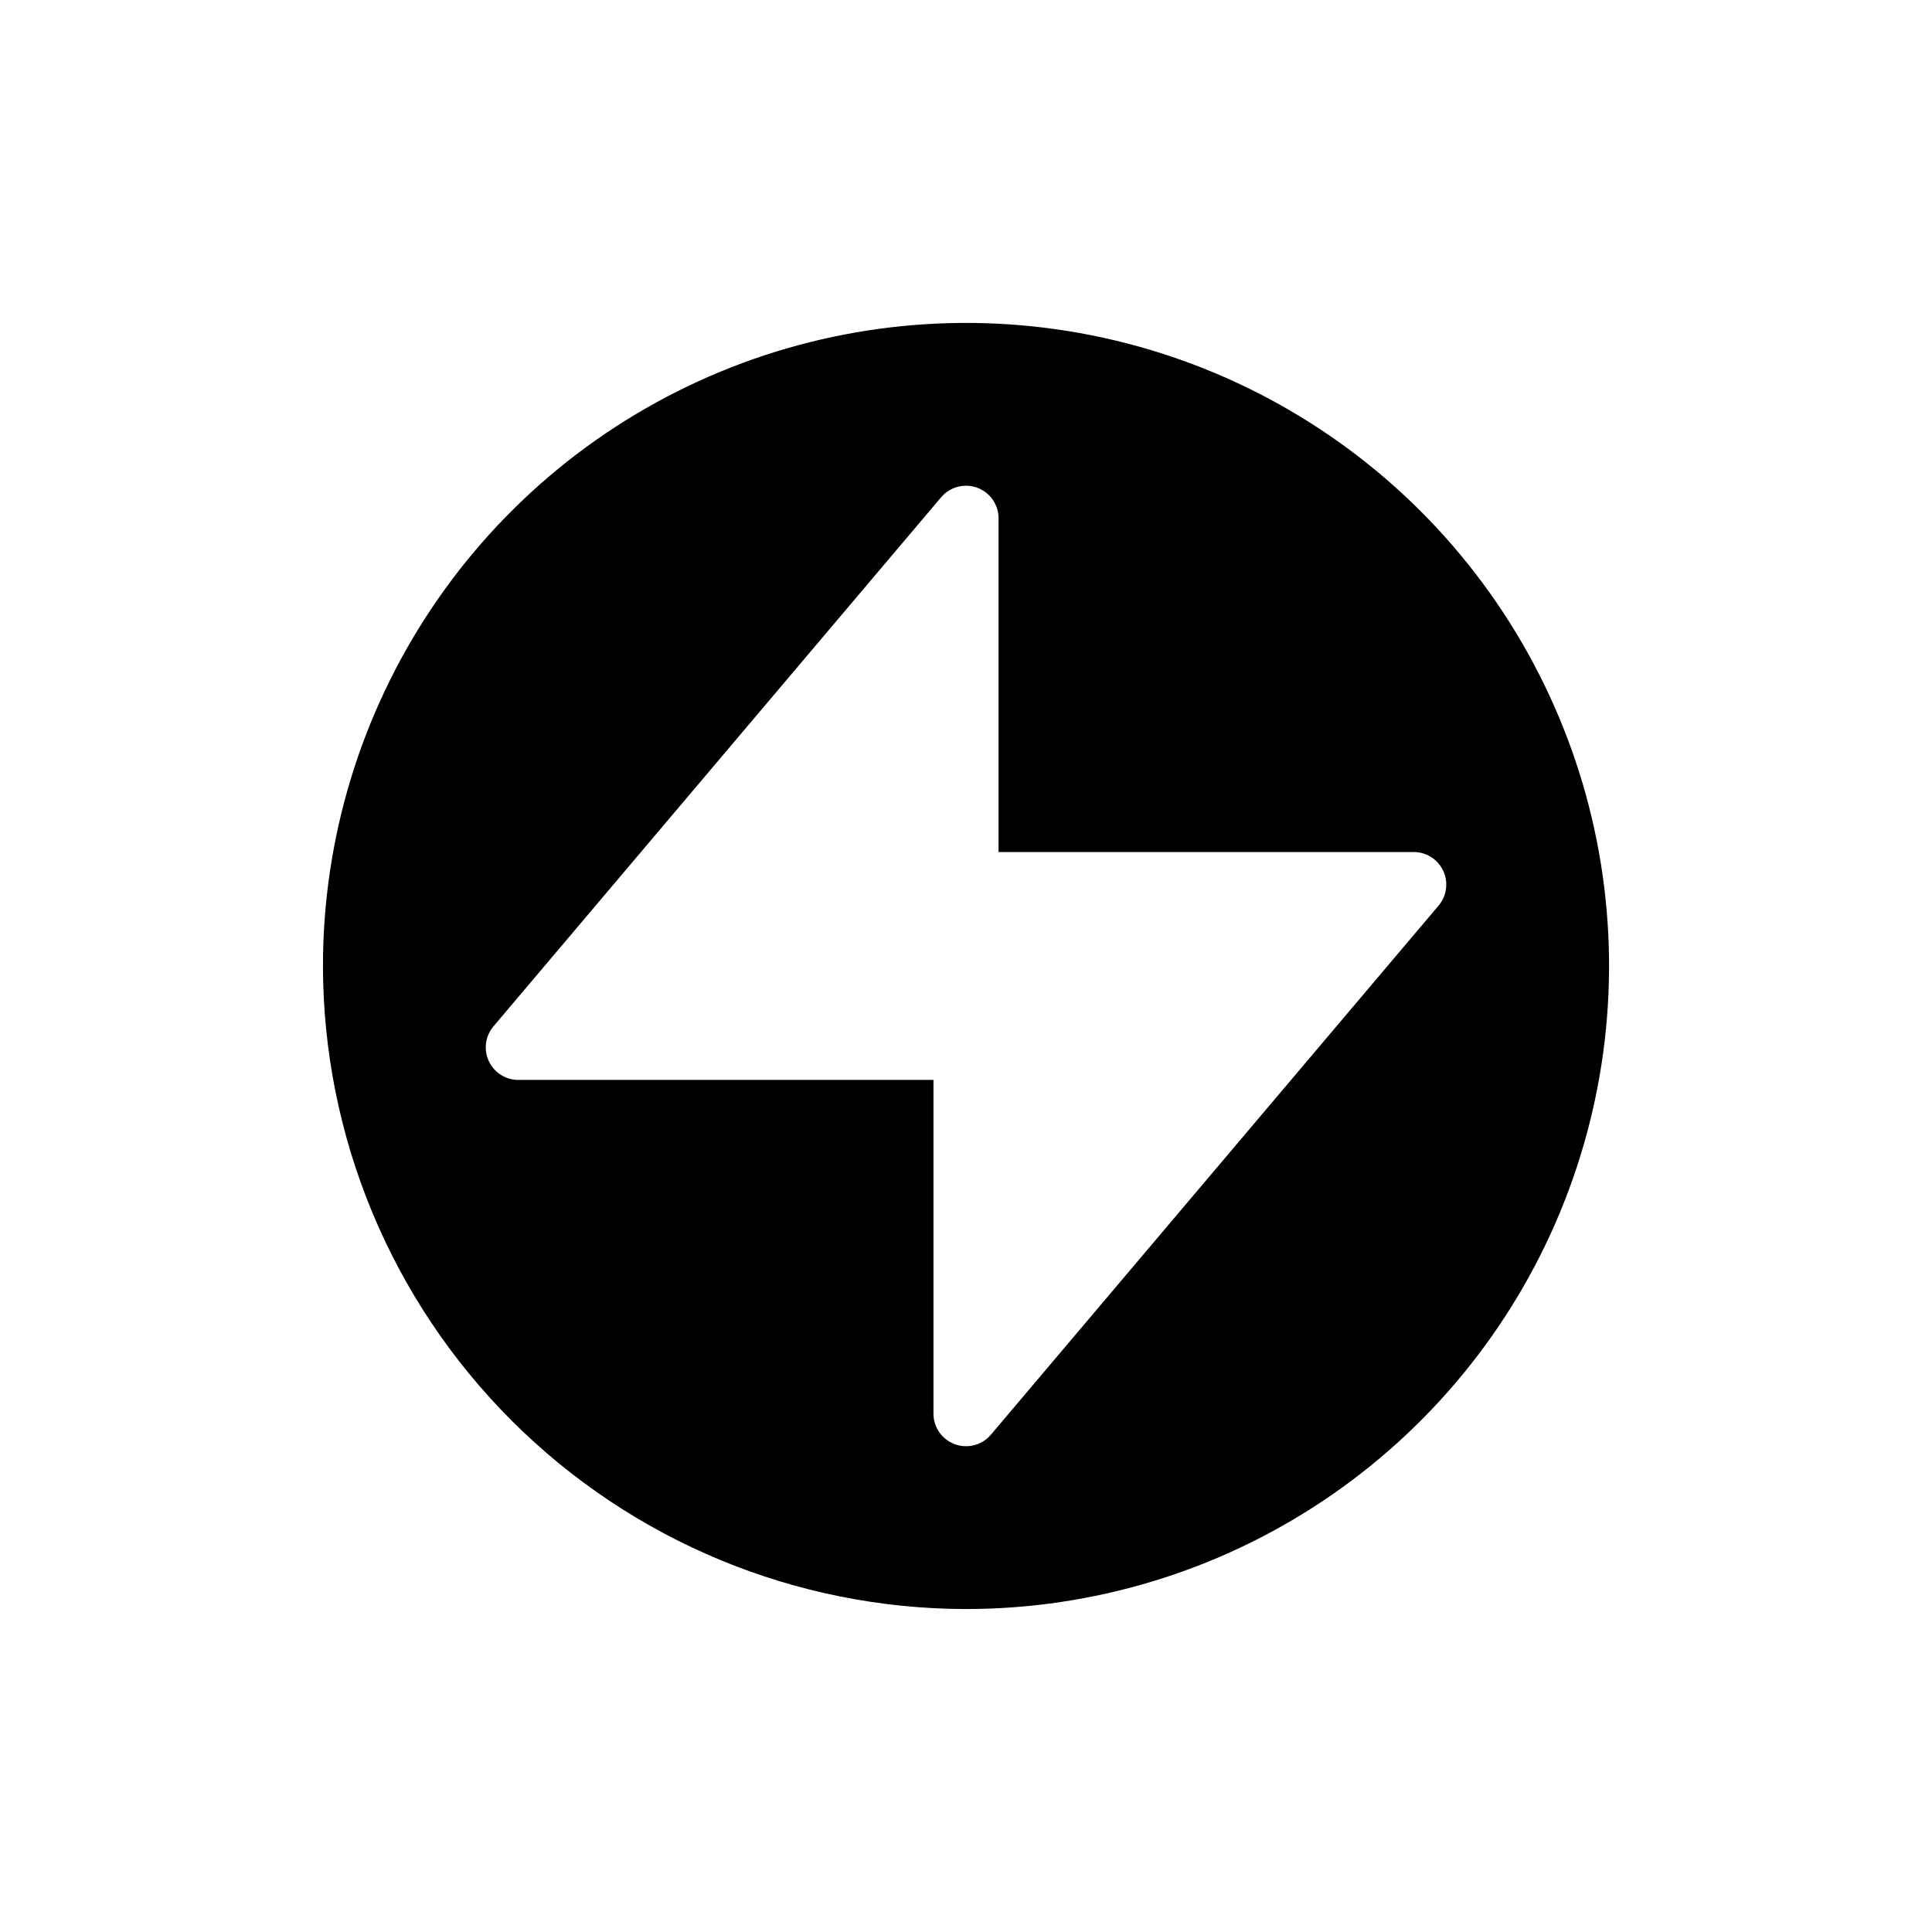 <?xml version="1.0" encoding="UTF-8"?>
<!-- Uploaded to: ICON Repo, www.svgrepo.com, Generator: ICON Repo Mixer Tools -->
<svg fill="#000000" width="800px" height="800px" version="1.1" viewBox="144 144 512 512" xmlns="http://www.w3.org/2000/svg">
 <path d="m400 570.41c33.707 0 66.656-9.992 94.68-28.719 28.023-18.727 49.867-45.34 62.766-76.48 12.898-31.141 16.273-65.406 9.699-98.461-6.574-33.059-22.805-63.426-46.637-87.258-23.836-23.832-54.199-40.062-87.258-46.641-33.059-6.574-67.324-3.199-98.461 9.699-31.141 12.898-57.758 34.738-76.48 62.766-18.727 28.023-28.723 60.973-28.723 94.676 0.051 45.184 18.023 88.5 49.969 120.45 31.949 31.945 75.266 49.918 120.45 49.969zm-126.47-145.21h0.004c-1.414-3.047-0.93-6.637 1.238-9.203l118.64-140.22c2.34-2.762 6.156-3.773 9.555-2.527 3.402 1.246 5.66 4.484 5.66 8.105v88.441h110.02c3.363 0 6.418 1.949 7.832 5 1.41 3.047 0.926 6.641-1.242 9.203l-118.64 140.21c-2.34 2.766-6.156 3.773-9.555 2.527-3.402-1.242-5.664-4.481-5.664-8.102v-88.441h-110.01c-3.363 0-6.418-1.949-7.828-5z"/>
</svg>